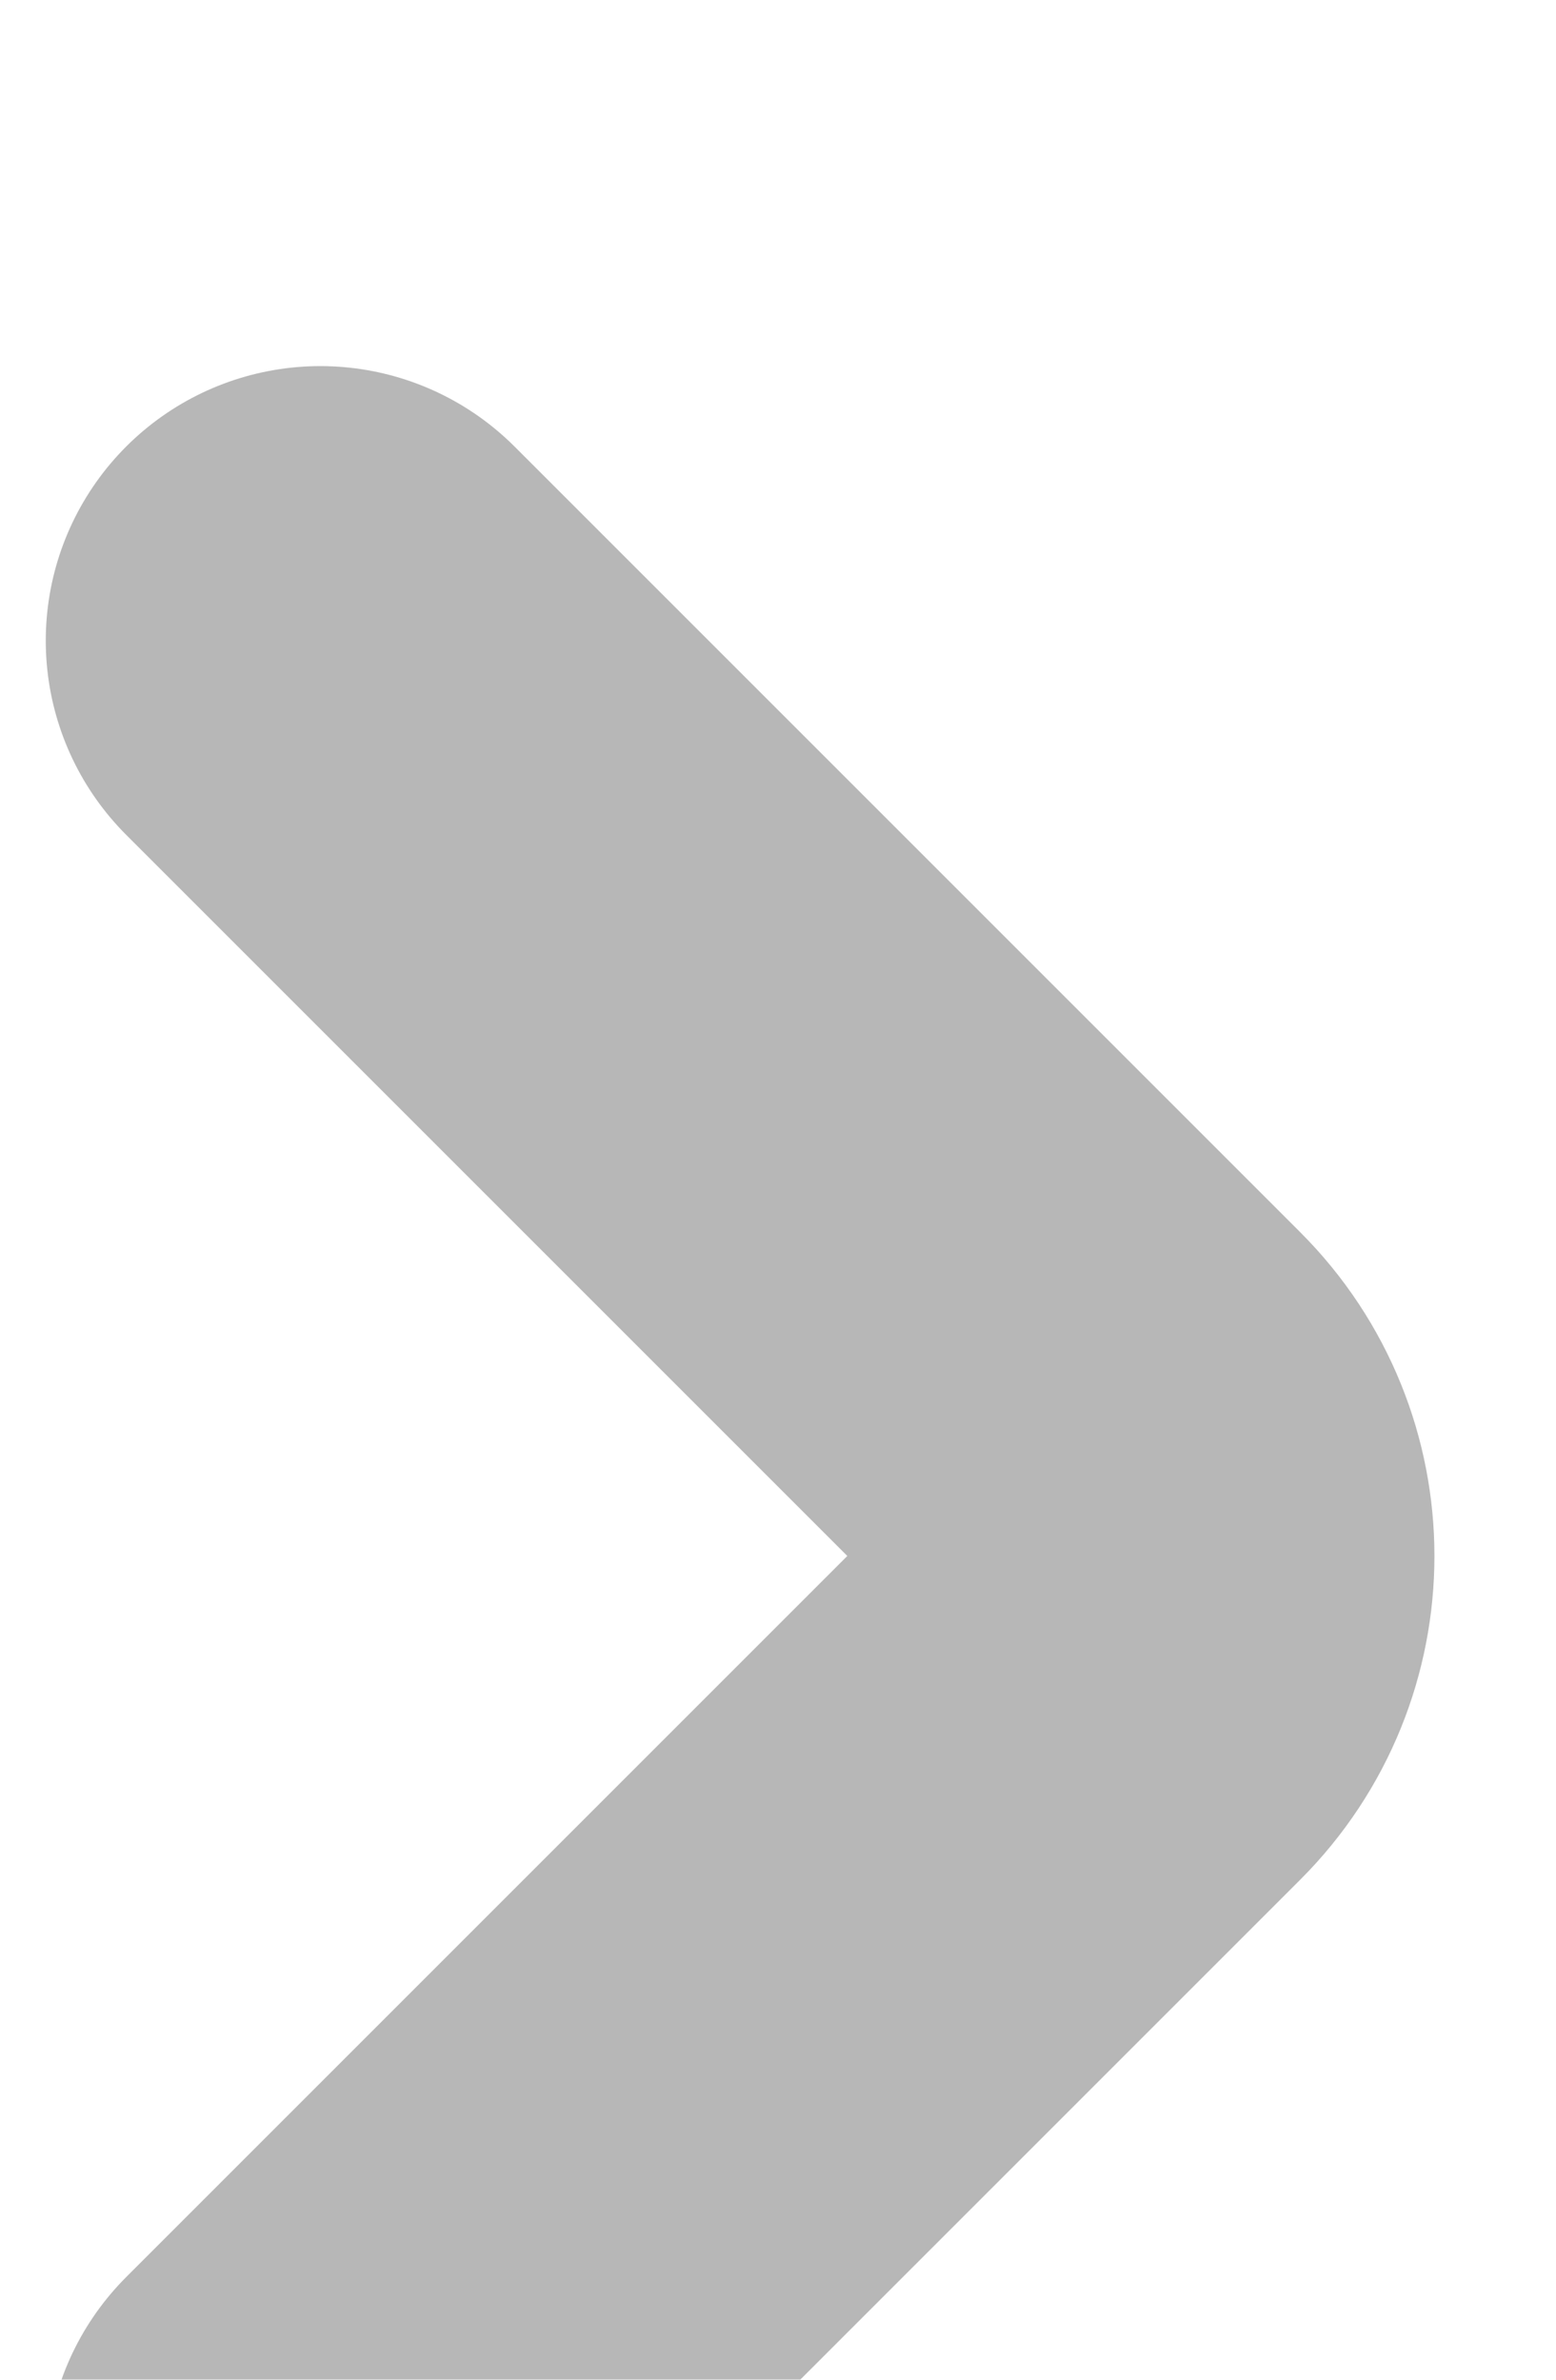 <svg width="17" height="26" viewBox="0 0 17 26" fill="none" xmlns="http://www.w3.org/2000/svg">
<g filter="url(#filter0_i_12063_24)">
<path d="M3.5 3L12.086 11.586C12.867 12.367 12.867 13.633 12.086 14.414L3.5 23" stroke="#B7B7B7" stroke-width="6" stroke-linecap="round"/>
</g>
<defs>
<filter id="filter0_i_12063_24" x="0.5" y="0" width="15.172" height="30" filterUnits="userSpaceOnUse" color-interpolation-filters="sRGB">
<feFlood flood-opacity="0" result="BackgroundImageFix"/>
<feBlend mode="normal" in="SourceGraphic" in2="BackgroundImageFix" result="shape"/>
<feColorMatrix in="SourceAlpha" type="matrix" values="0 0 0 0 0 0 0 0 0 0 0 0 0 0 0 0 0 0 127 0" result="hardAlpha"/>
<feOffset dy="4"/>
<feGaussianBlur stdDeviation="2"/>
<feComposite in2="hardAlpha" operator="arithmetic" k2="-1" k3="1"/>
<feColorMatrix type="matrix" values="0 0 0 0 0 0 0 0 0 0 0 0 0 0 0 0 0 0 0.25 0"/>
<feBlend mode="normal" in2="shape" result="effect1_innerShadow_12063_24"/>
</filter>
</defs>
</svg>
